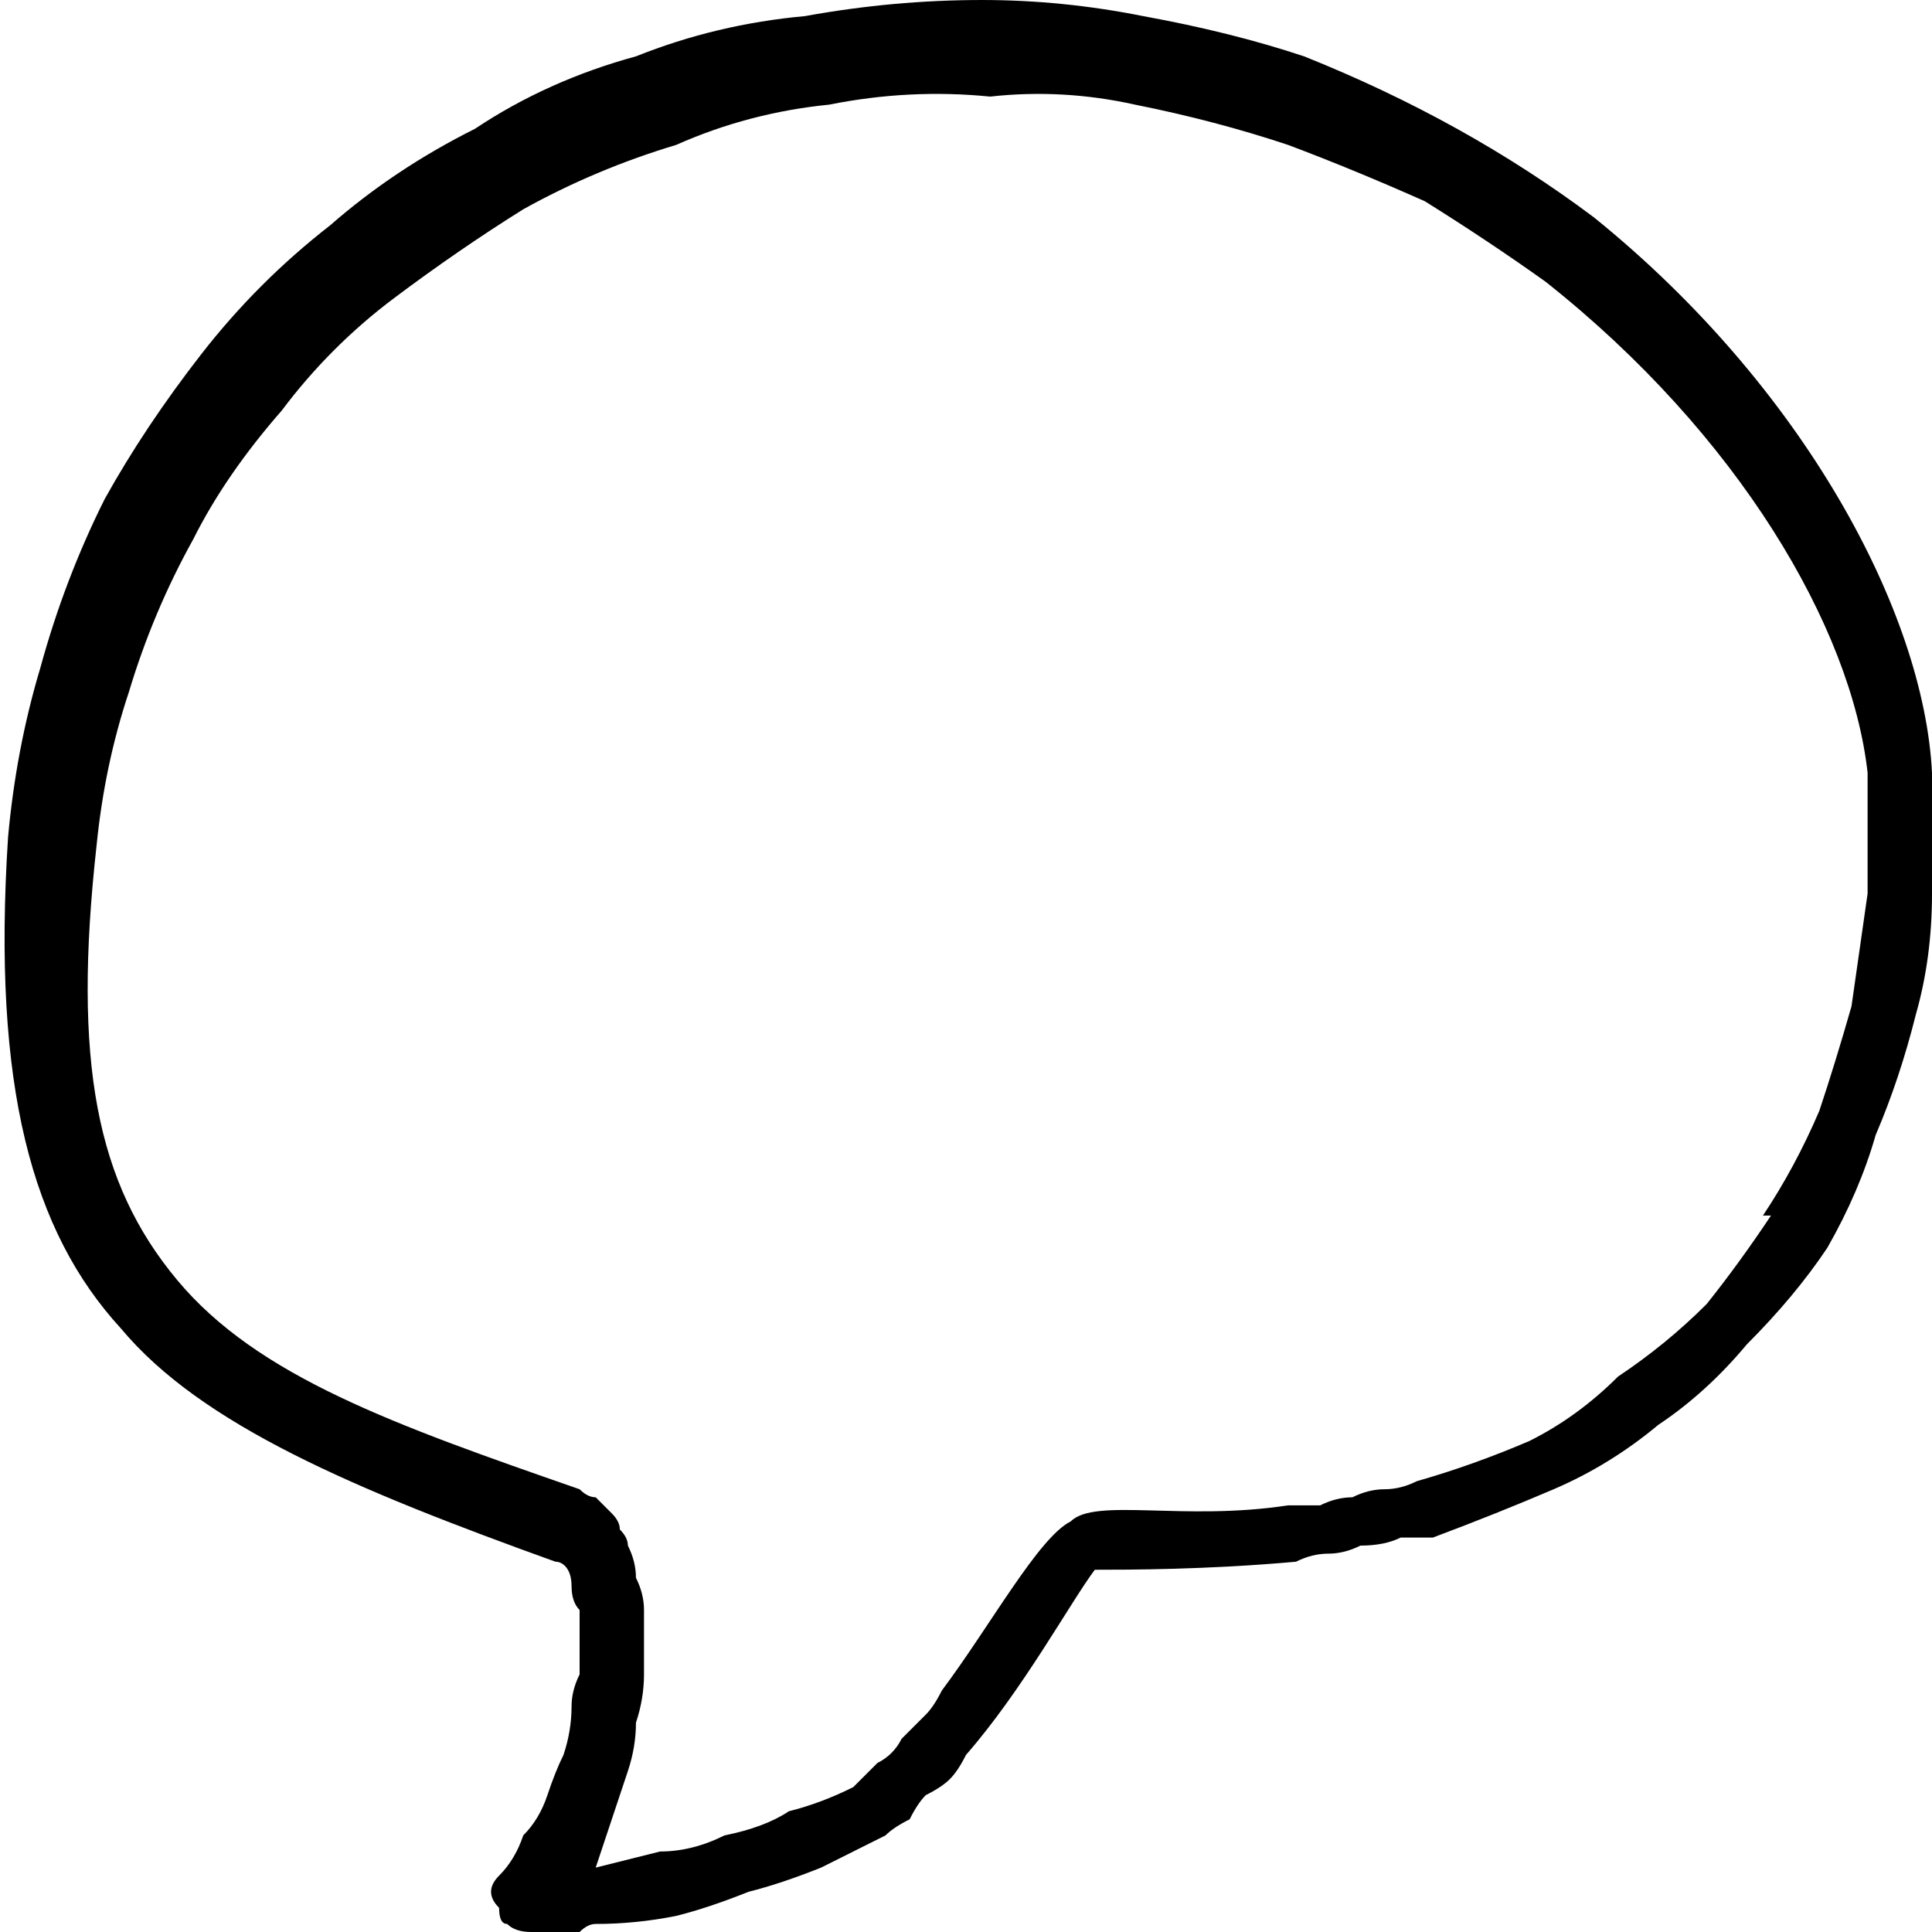 <?xml version="1.0" encoding="UTF-8"?>
<svg xmlns="http://www.w3.org/2000/svg" version="1.2" viewBox="0 0 24 24" width="24" height="24">
  <title>ico_beratung-svg</title>
  <style>
		.s0 { fill: #000000 } 
	</style>
  <g id="Layer">
    <path id="Layer" fill-rule="evenodd" class="s0" d="m24 11.1q0 0.8-0.2 1.5-0.2 0.8-0.5 1.5-0.2 0.7-0.6 1.4-0.4 0.6-1 1.2-0.5 0.6-1.1 1-0.6 0.5-1.3 0.8-0.7 0.3-1.5 0.6-0.2 0-0.4 0-0.2 0.1-0.5 0.1-0.2 0.1-0.4 0.1-0.2 0-0.4 0.1c-1.1 0.1-2.1 0.1-2.5 0.1-0.3 0.4-0.9 1.5-1.6 2.3q-0.1 0.2-0.2 0.3-0.1 0.1-0.3 0.2-0.1 0.1-0.2 0.3-0.2 0.1-0.3 0.2-0.4 0.2-0.8 0.4-0.5 0.2-0.9 0.3-0.5 0.2-0.9 0.3-0.5 0.1-1 0.1-0.1 0-0.2 0.1-0.1 0-0.2 0-0.1 0-0.2 0-0.1 0-0.2 0-0.2 0-0.3-0.1-0.1 0-0.1-0.2-0.1-0.1-0.1-0.2 0-0.1 0.1-0.2 0.2-0.2 0.3-0.5 0.2-0.2 0.3-0.5 0.1-0.3 0.2-0.5 0.1-0.3 0.1-0.6 0-0.2 0.1-0.4 0-0.2 0-0.4 0-0.2 0-0.4-0.1-0.1-0.1-0.3c0-0.2-0.1-0.3-0.2-0.3-2.5-0.9-4.4-1.7-5.4-2.9-1.1-1.2-1.6-3-1.4-6.1q0.1-1.1 0.4-2.1 0.3-1.1 0.8-2.1 0.5-0.9 1.2-1.8 0.7-0.9 1.6-1.6 0.8-0.7 1.8-1.2 0.9-0.6 2-0.9 1-0.4 2.1-0.5 1.1-0.2 2.2-0.2 1 0 2 0.2 1.1 0.2 2 0.5 1 0.4 1.9 0.9 0.9 0.5 1.7 1.1c2.6 2.1 4.1 4.9 4.2 6.9q0.1 0.8 0 1.5zm-2.1 4q0.4-0.6 0.7-1.3 0.2-0.6 0.4-1.3 0.1-0.7 0.2-1.4 0-0.7 0-1.5c-0.2-1.8-1.6-4.2-4-6.1q-0.7-0.5-1.5-1-0.9-0.4-1.7-0.7-0.9-0.3-1.9-0.5-0.9-0.2-1.8-0.1-1-0.1-2 0.1-1 0.1-1.9 0.5-1 0.3-1.9 0.8-0.8 0.5-1.6 1.1-0.8 0.6-1.4 1.4-0.7 0.8-1.1 1.6-0.5 0.9-0.8 1.9-0.3 0.9-0.4 1.9c-0.3 2.7 0 4.2 1 5.4 1 1.2 2.7 1.8 5 2.6q0.1 0.1 0.2 0.1 0.1 0.1 0.2 0.2 0.1 0.1 0.1 0.2 0.1 0.1 0.1 0.2 0.1 0.2 0.1 0.4 0.1 0.2 0.1 0.4 0 0.2 0 0.4 0 0.2 0 0.4 0 0.3-0.1 0.6 0 0.3-0.1 0.6-0.1 0.3-0.2 0.6-0.1 0.3-0.2 0.6 0.4-0.1 0.8-0.2 0.4 0 0.8-0.2 0.5-0.1 0.8-0.3 0.4-0.1 0.8-0.3 0.2-0.2 0.3-0.3 0.2-0.1 0.3-0.3 0.1-0.1 0.3-0.3 0.1-0.1 0.2-0.3c0.6-0.8 1.2-1.9 1.6-2.1 0.3-0.3 1.4 0 2.7-0.2q0.2 0 0.4 0 0.2-0.1 0.4-0.1 0.2-0.1 0.4-0.1 0.2 0 0.4-0.1 0.7-0.2 1.4-0.5 0.6-0.3 1.1-0.8 0.6-0.4 1.1-0.9 0.4-0.5 0.8-1.1z"></path>
  </g>
</svg>
